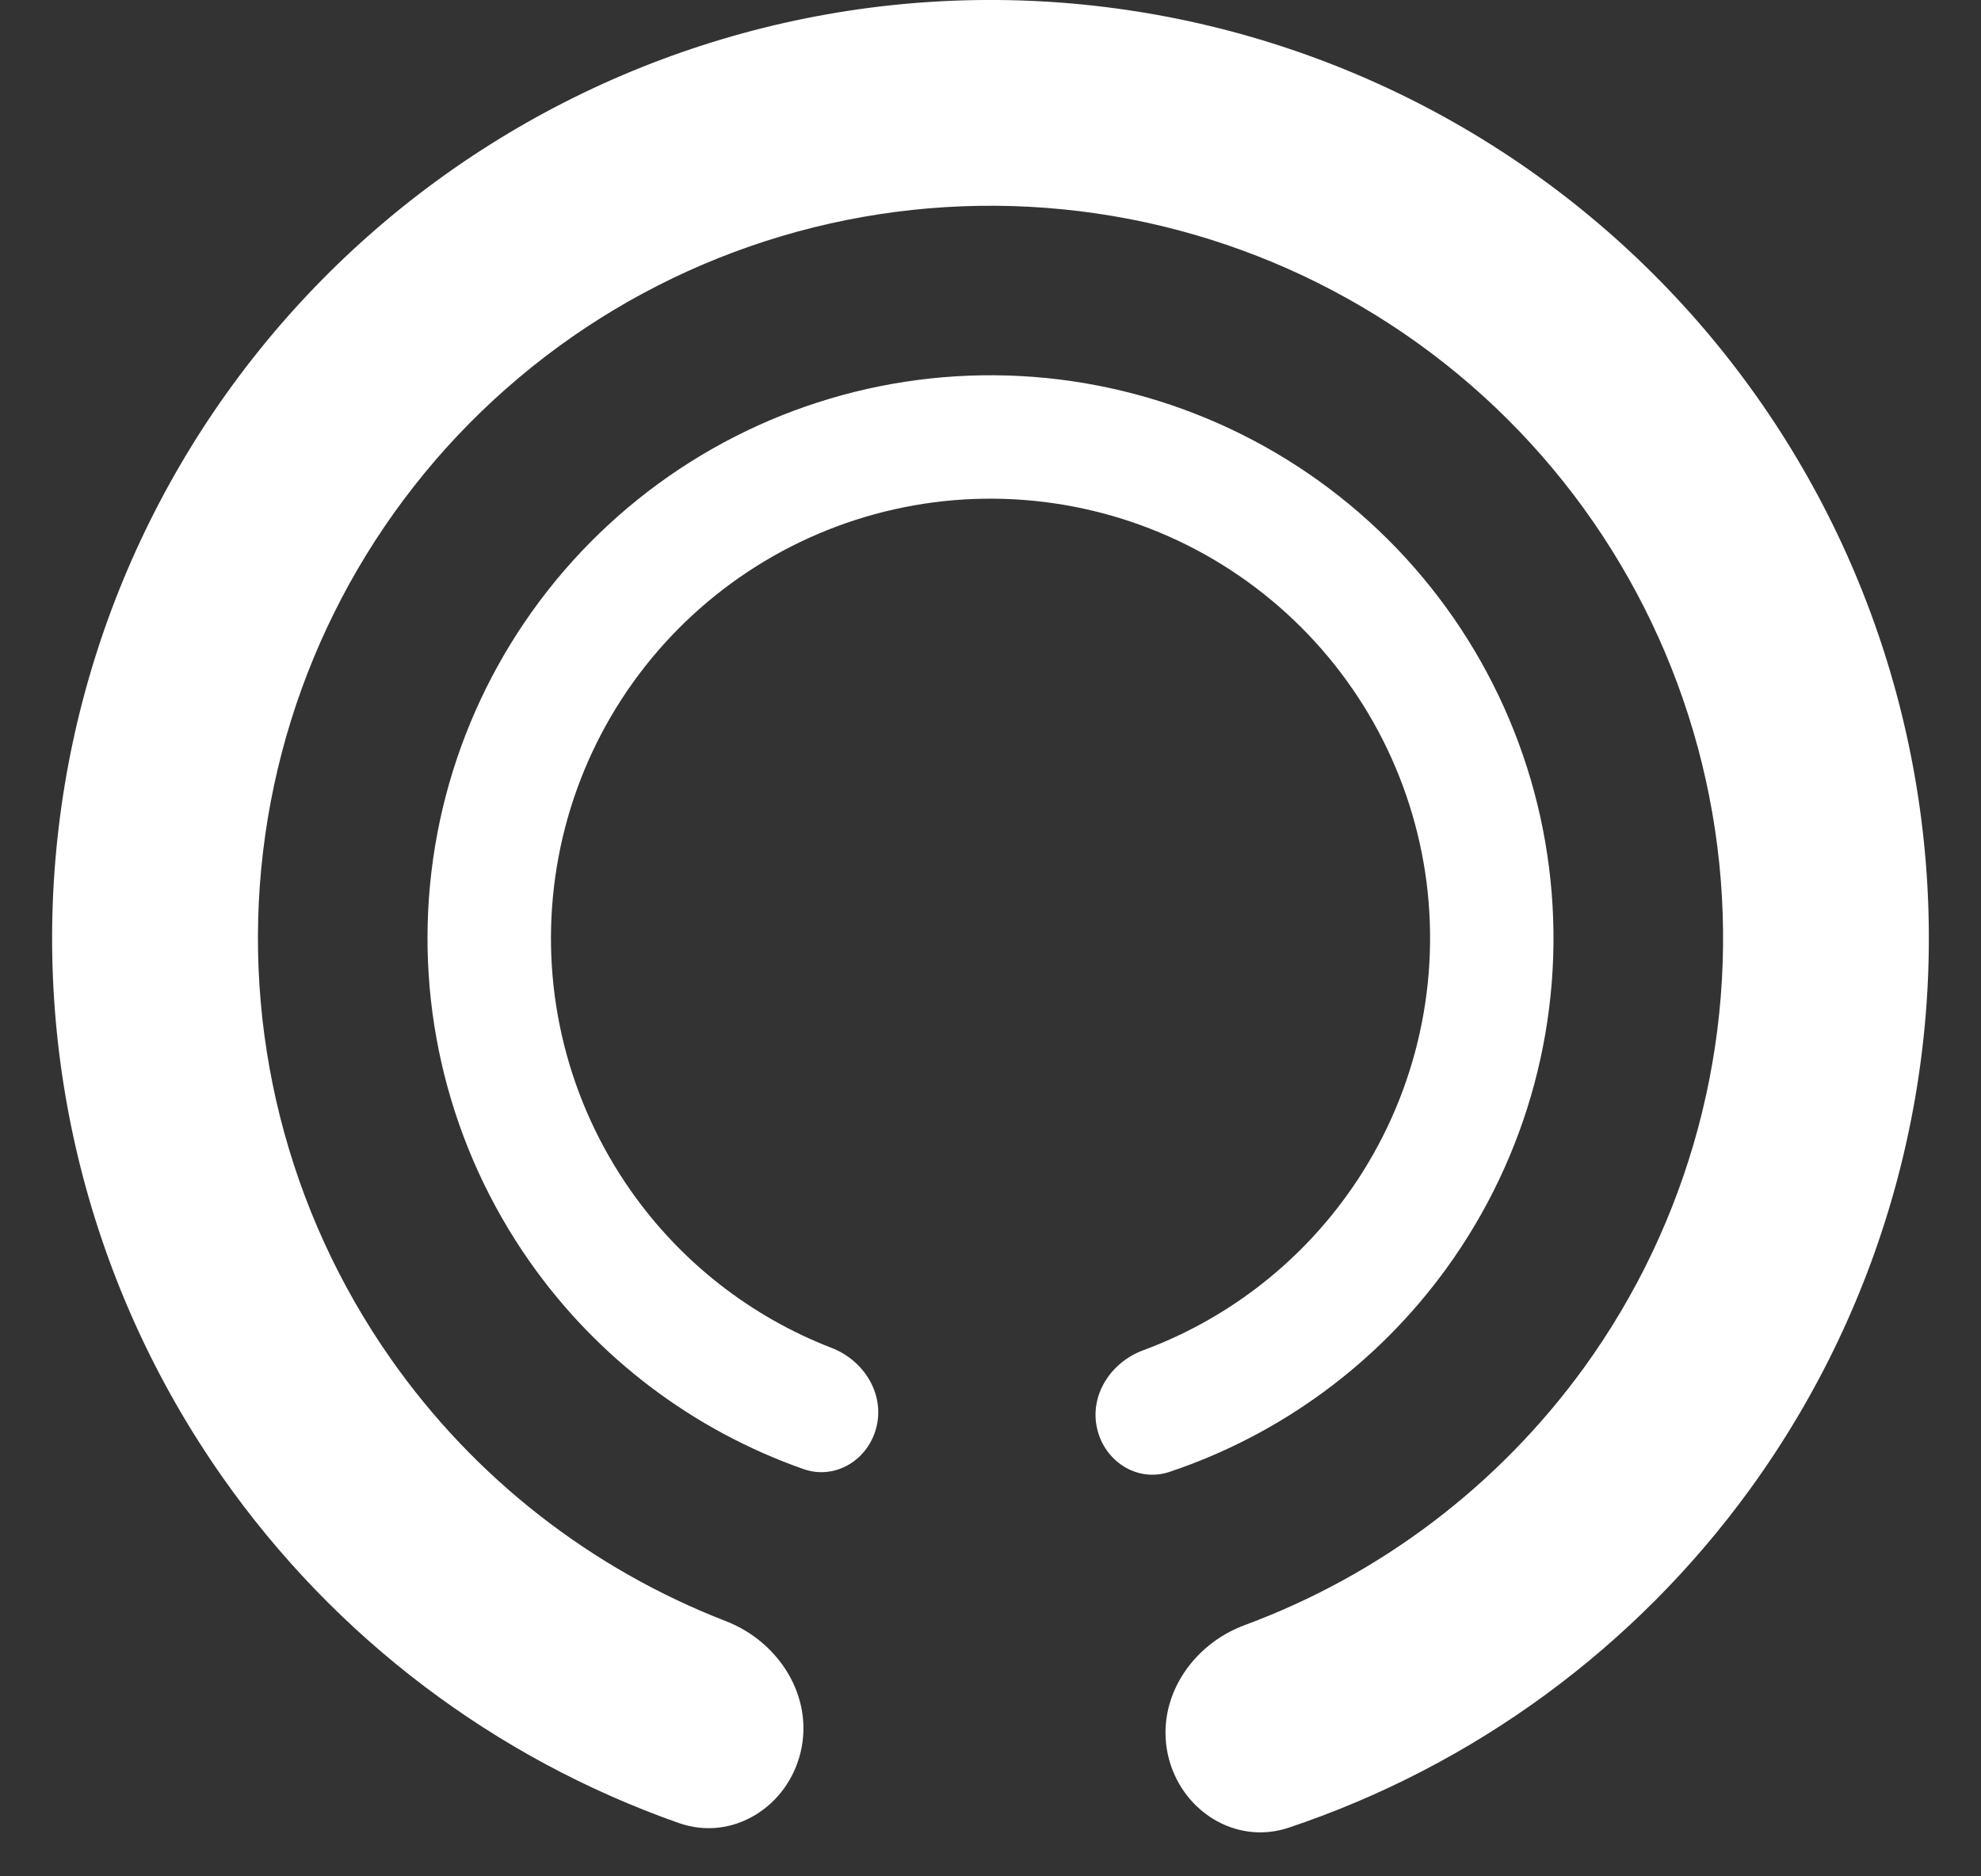 <svg width="19" height="18" viewBox="0 0 19 18" fill="none" xmlns="http://www.w3.org/2000/svg">
    <rect x="0" y="0" width="19" height="18" fill="#333333" stroke="none"/>
    <path d="M7.68 16.804C7.556 17.335 7.023 17.67 6.509 17.488C4.747 16.868 3.214 15.711 2.132 14.168C0.86 12.355 0.301 10.136 0.563 7.937C0.824 5.738 1.888 3.712 3.549 2.248C5.211 0.784 7.354 -0.017 9.568 0C11.783 0.017 13.914 0.85 15.553 2.339C17.192 3.829 18.224 5.87 18.452 8.073C18.68 10.276 18.088 12.486 16.789 14.28C15.684 15.806 14.133 16.939 12.361 17.533C11.845 17.706 11.317 17.363 11.201 16.831C11.085 16.298 11.427 15.779 11.938 15.59C13.236 15.11 14.37 14.254 15.191 13.122C16.205 11.722 16.667 9.996 16.489 8.276C16.311 6.557 15.505 4.963 14.226 3.8C12.946 2.637 11.282 1.987 9.553 1.974C7.824 1.961 6.151 2.585 4.854 3.729C3.557 4.872 2.727 6.453 2.523 8.17C2.319 9.887 2.755 11.619 3.748 13.035C4.55 14.18 5.672 15.052 6.962 15.552C7.47 15.749 7.804 16.273 7.68 16.804Z" fill="white"/>
    <path d="M8.408 13.682C8.334 14.001 8.014 14.202 7.706 14.093C6.648 13.721 5.728 13.027 5.079 12.101C4.316 11.013 3.981 9.682 4.138 8.362C4.295 7.043 4.933 5.828 5.93 4.949C6.927 4.07 8.212 3.59 9.541 3.6C10.87 3.61 12.148 4.11 13.132 5.004C14.115 5.897 14.735 7.122 14.871 8.444C15.008 9.766 14.653 11.092 13.873 12.168C13.21 13.083 12.28 13.764 11.217 14.12C10.907 14.224 10.59 14.018 10.521 13.698C10.451 13.379 10.656 13.068 10.963 12.954C11.742 12.666 12.422 12.153 12.914 11.473C13.523 10.633 13.8 9.598 13.694 8.566C13.587 7.534 13.103 6.578 12.335 5.88C11.568 5.182 10.569 4.792 9.532 4.784C8.495 4.776 7.491 5.151 6.713 5.837C5.934 6.523 5.436 7.472 5.314 8.502C5.191 9.532 5.453 10.572 6.049 11.421C6.53 12.108 7.203 12.632 7.977 12.931C8.282 13.049 8.482 13.364 8.408 13.682Z" fill="white"/>
</svg>
